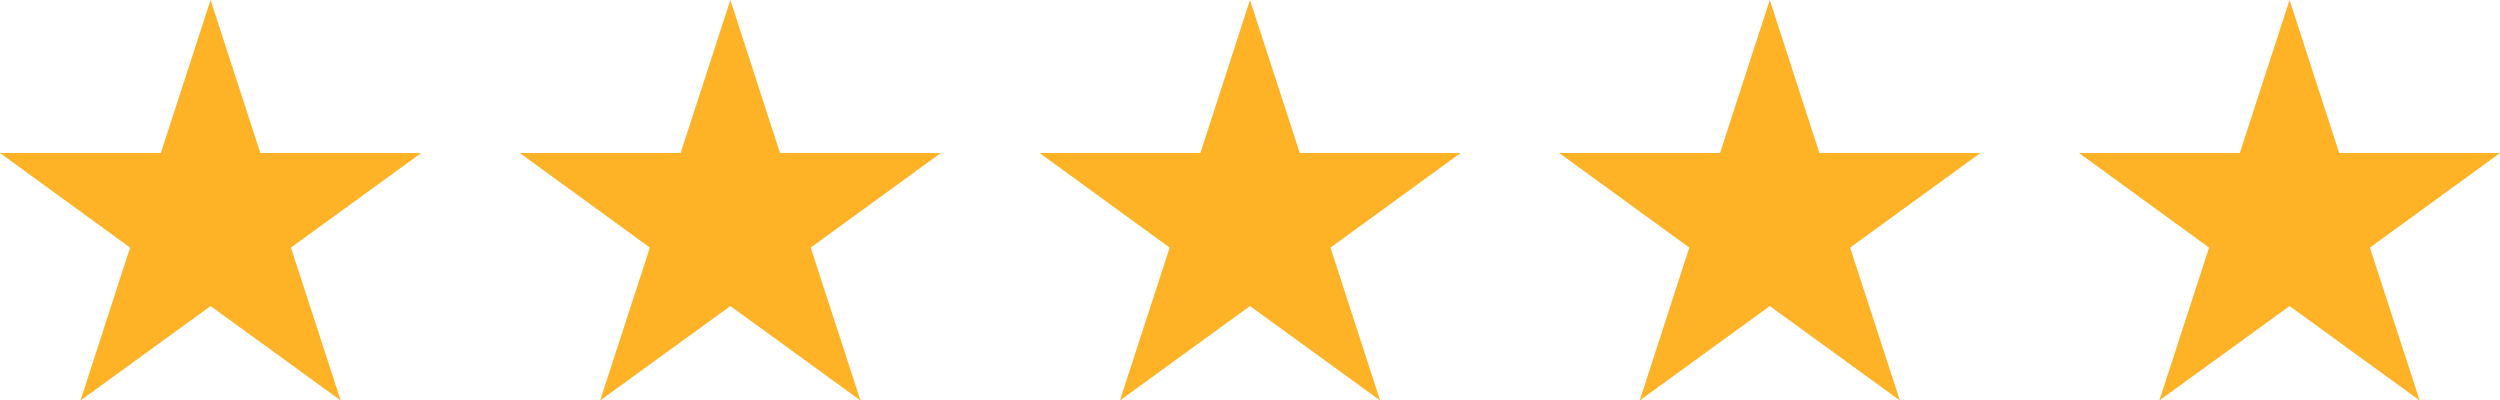 <svg id="Layer_1" data-name="Layer 1" xmlns="http://www.w3.org/2000/svg" viewBox="0 0 166.8 26.72"><defs><style>.cls-1{fill:#feb327;}</style></defs><path class="cls-1" d="M28.23,10.3H17.5L14.18.09,10.86,10.3H.13l8.68,6.31L5.5,26.81l8.68-6.3,8.68,6.3-3.32-10.2Z" transform="translate(-0.13 -0.09)"/><path class="cls-1" d="M62.9,10.3H52.17L48.86.09,45.54,10.3H34.81l8.68,6.31-3.32,10.2,8.69-6.3,8.68,6.3-3.32-10.2Z" transform="translate(-0.13 -0.09)"/><path class="cls-1" d="M97.58,10.3H86.85L83.53.09,80.22,10.3H69.49l8.68,6.31-3.32,10.2,8.68-6.3,8.68,6.3L88.9,16.61Z" transform="translate(-0.13 -0.09)"/><path class="cls-1" d="M132.26,10.3H121.52L118.21.09,114.89,10.3H104.16l8.68,6.31-3.31,10.2,8.68-6.3,8.68,6.3-3.32-10.2Z" transform="translate(-0.13 -0.09)"/><path class="cls-1" d="M166.93,10.3H156.2L152.89.09,149.57,10.3H138.84l8.68,6.31-3.32,10.2,8.69-6.3,8.68,6.3-3.32-10.2Z" transform="translate(-0.13 -0.09)"/></svg>
